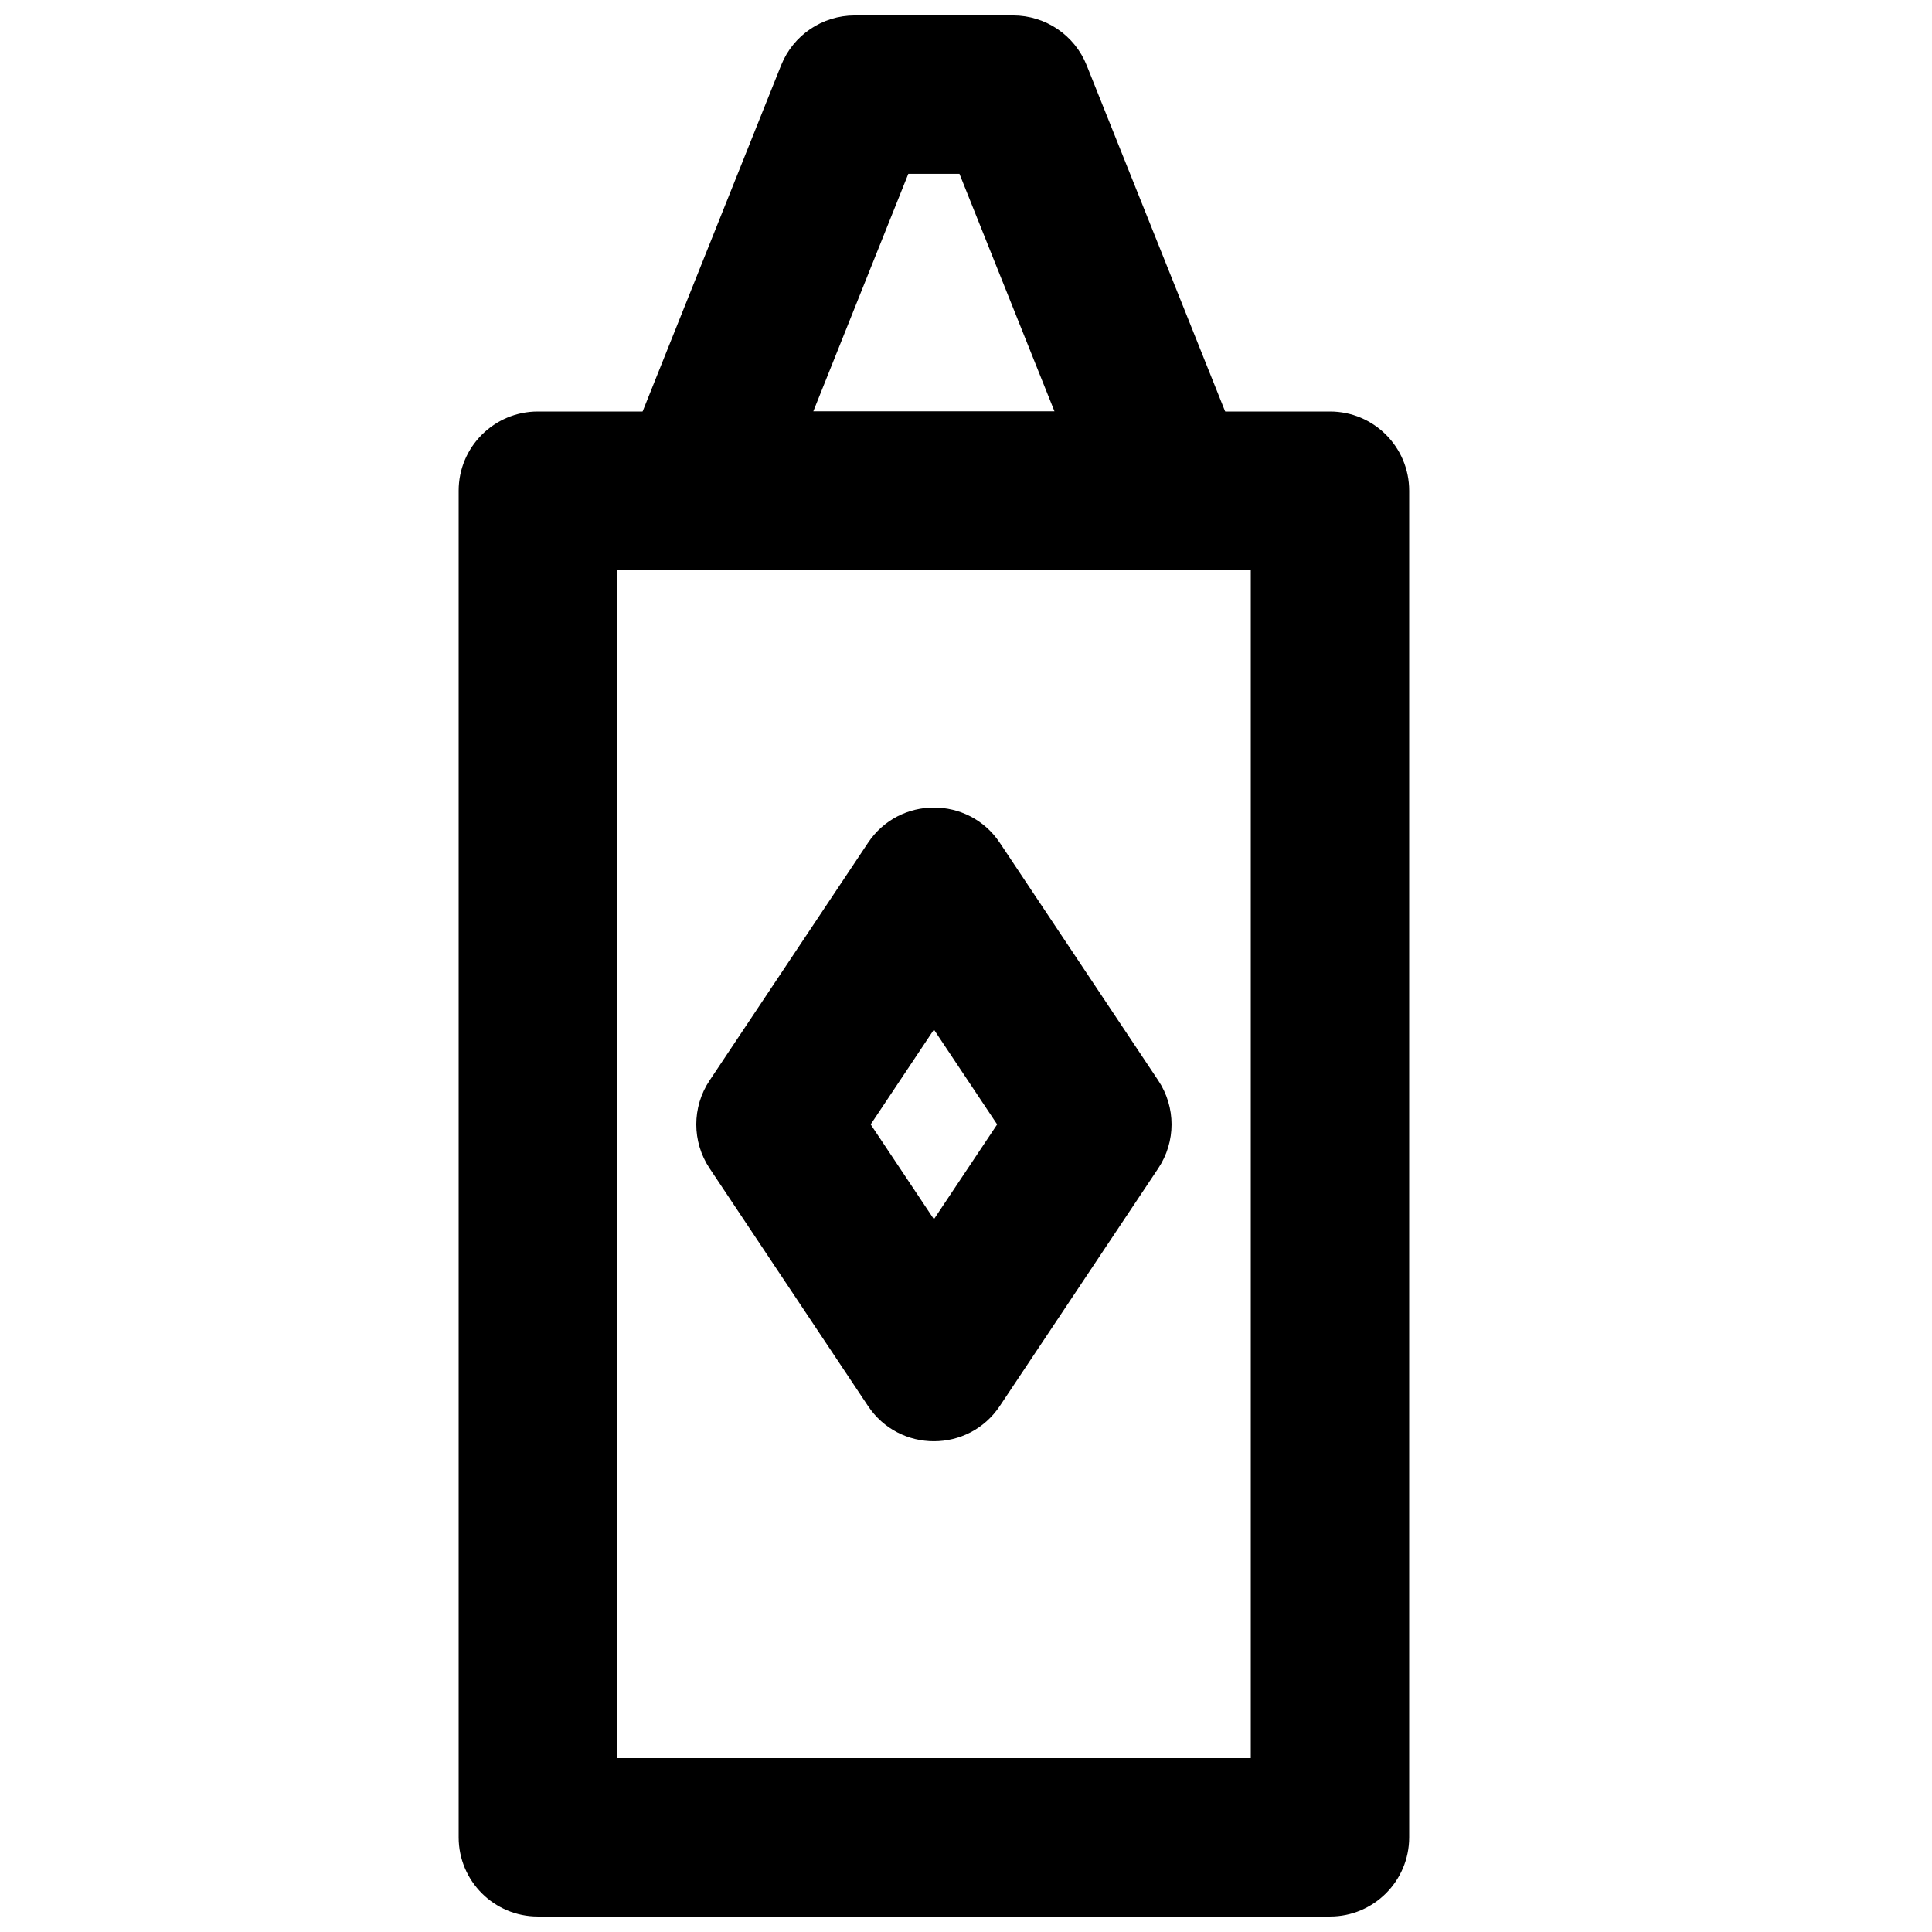 <?xml version="1.0" encoding="UTF-8"?>
<!-- Uploaded to: SVG Repo, www.svgrepo.com, Generator: SVG Repo Mixer Tools -->
<svg width="800px" height="800px" version="1.1" viewBox="144 144 512 512" xmlns="http://www.w3.org/2000/svg">
 <defs>
  <clipPath id="b">
   <path d="m265 253h253v398.9h-253z"/>
  </clipPath>
  <clipPath id="a">
   <path d="m307 148.09h169v147.91h-169z"/>
  </clipPath>
 </defs>
 <g clip-path="url(#b)">
  <path d="m286.54 651.9h209.92c11.594 0 20.992-9.398 20.992-20.992v-356.86c0-11.594-9.398-20.992-20.992-20.992h-209.92c-11.594 0-20.992 9.398-20.992 20.992v356.86c0 11.594 9.398 20.992 20.992 20.992zm20.992-356.86h167.94v314.88h-167.94z" fill-rule="evenodd"/>
 </g>
 <g clip-path="url(#a)">
  <path d="m359.52 253.05 25.191-62.977h13.559l25.191 62.977zm94.949 41.984c14.848 0 25.004-15 19.488-28.789l-41.984-104.96c-3.188-7.969-10.906-13.195-19.488-13.195h-41.984c-8.586 0-16.305 5.227-19.492 13.195l-41.984 104.96c-5.516 13.789 4.641 28.789 19.492 28.789z" fill-rule="evenodd"/>
 </g>
 <path d="m391.5 467.11-16.758-25.129 16.758-25.133 16.754 25.133zm59.449-13.488c4.699-7.051 4.699-16.234 0-23.285l-41.984-62.977c-8.309-12.465-26.625-12.465-34.934 0l-41.984 62.977c-4.699 7.051-4.699 16.234 0 23.285l41.984 62.977c8.309 12.465 26.625 12.465 34.934 0z" fill-rule="evenodd"/>
</svg>